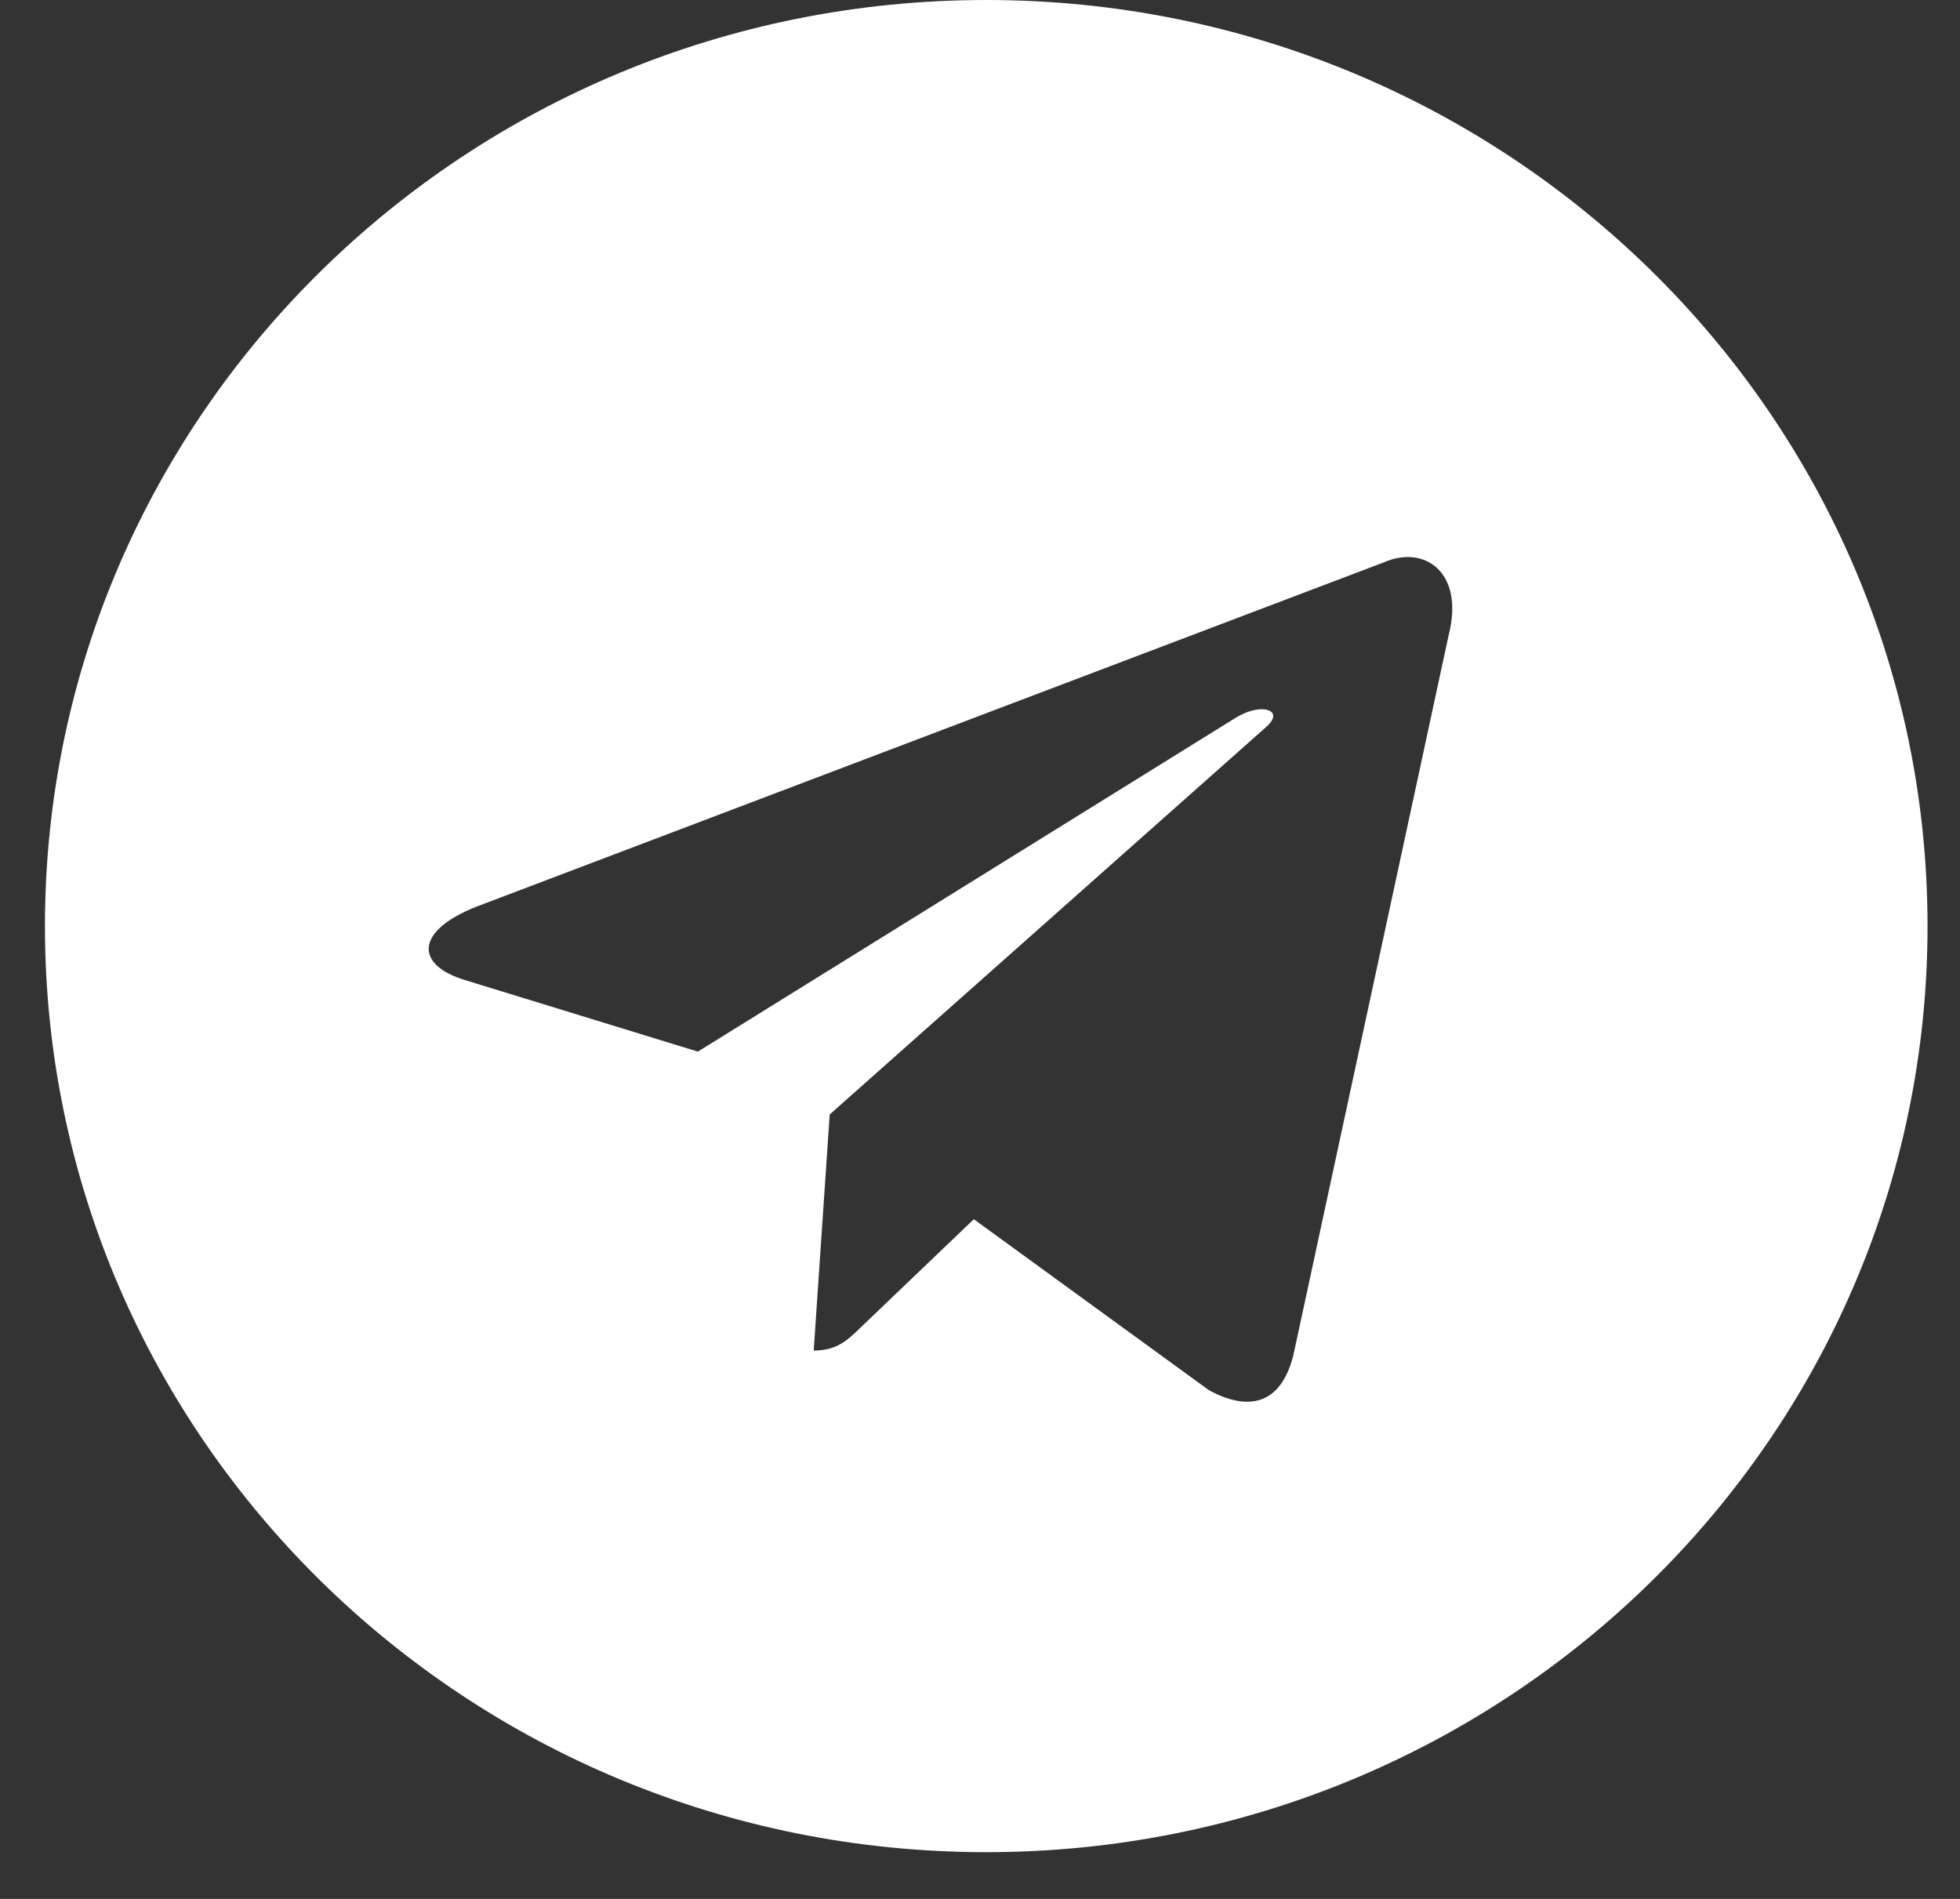 <svg width="32" height="31" viewBox="0 0 32 31" fill="none" xmlns="http://www.w3.org/2000/svg">
<rect x="0" y="0" width="32" height="31" fill="#333333" stroke="none"/>
<path fill-rule="evenodd" clip-rule="evenodd" d="M16.102 30.237C24.589 30.237 31.47 23.468 31.47 15.119C31.47 6.769 24.589 0 16.102 0C7.615 0 0.734 6.769 0.734 15.119C0.734 23.468 7.615 30.237 16.102 30.237ZM13.285 22.048C13.658 22.048 13.829 21.885 14.036 21.687L14.053 21.67L15.899 19.904L19.739 22.696C20.446 23.079 20.956 22.881 21.132 22.05L23.653 10.363C23.911 9.345 23.258 8.883 22.582 9.185L7.78 14.801C6.769 15.2 6.775 15.754 7.595 16.001L11.394 17.168L20.189 11.709C20.604 11.461 20.985 11.595 20.672 11.868L13.546 18.194L13.285 22.048Z" fill="#ffffff"/>
</svg>
